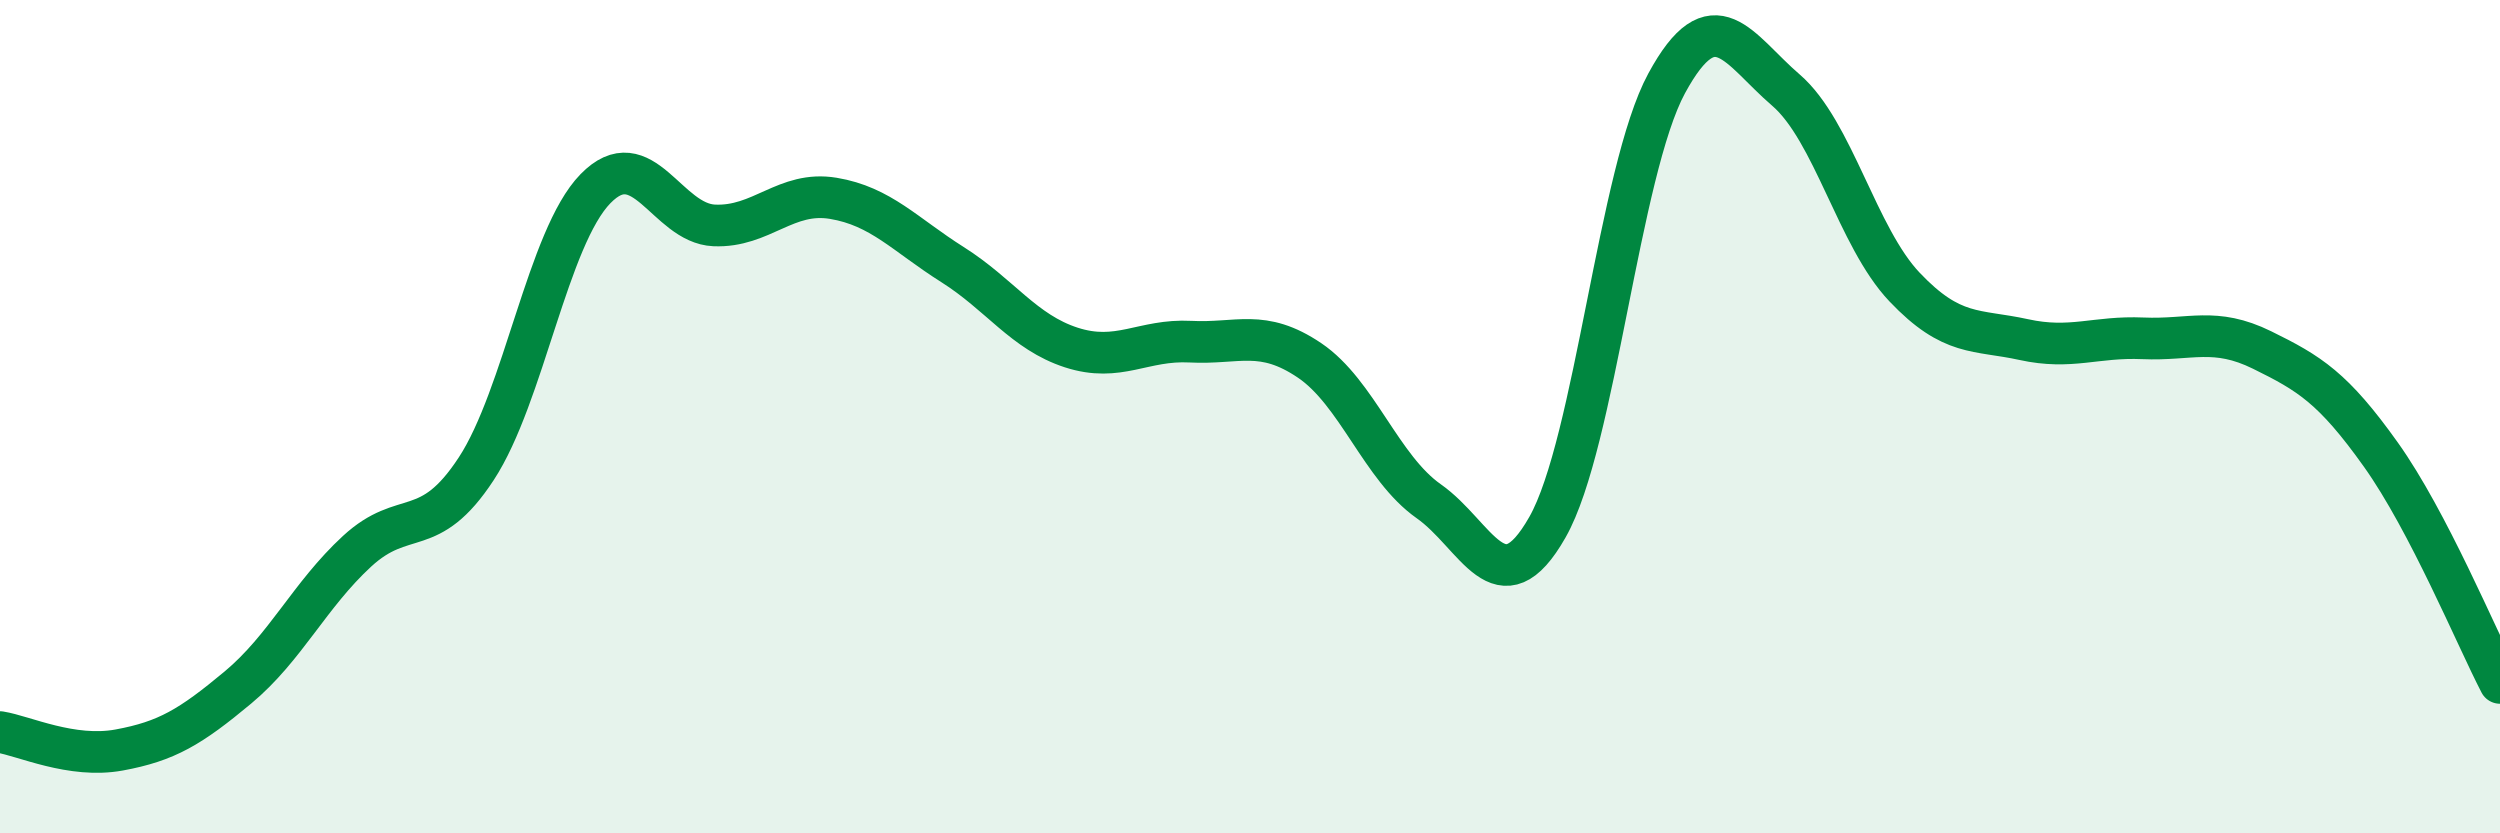 
    <svg width="60" height="20" viewBox="0 0 60 20" xmlns="http://www.w3.org/2000/svg">
      <path
        d="M 0,17.57 C 0.57,17.66 1.72,18.21 2.86,18 C 4,17.79 4.57,17.45 5.71,16.5 C 6.85,15.55 7.43,14.28 8.57,13.23 C 9.71,12.18 10.29,12.99 11.43,11.25 C 12.57,9.51 13.15,5.7 14.29,4.53 C 15.43,3.36 16,5.36 17.14,5.41 C 18.28,5.46 18.86,4.57 20,4.76 C 21.14,4.95 21.72,5.63 22.86,6.35 C 24,7.07 24.57,7.97 25.71,8.34 C 26.85,8.71 27.43,8.14 28.57,8.2 C 29.71,8.26 30.29,7.88 31.43,8.65 C 32.57,9.42 33.15,11.23 34.29,12.03 C 35.43,12.83 36,14.66 37.14,12.65 C 38.28,10.64 38.86,4.1 40,2 C 41.14,-0.1 41.72,1.18 42.86,2.16 C 44,3.14 44.57,5.69 45.71,6.89 C 46.85,8.09 47.43,7.9 48.57,8.15 C 49.71,8.4 50.29,8.07 51.43,8.12 C 52.57,8.17 53.15,7.84 54.29,8.4 C 55.43,8.96 56,9.31 57.14,10.91 C 58.28,12.51 59.43,15.29 60,16.39L60 20L0 20Z"
        fill="#008740"
        opacity="0.1"
        stroke-linecap="round"
        stroke-linejoin="round"
      />
      <path
        d="M 0,17.57 C 0.57,17.66 1.72,18.21 2.86,18 C 4,17.79 4.57,17.45 5.71,16.5 C 6.85,15.55 7.43,14.28 8.57,13.23 C 9.71,12.18 10.29,12.99 11.43,11.25 C 12.57,9.51 13.15,5.7 14.29,4.53 C 15.43,3.36 16,5.36 17.14,5.41 C 18.28,5.46 18.86,4.57 20,4.76 C 21.14,4.95 21.72,5.63 22.86,6.35 C 24,7.07 24.57,7.97 25.71,8.34 C 26.85,8.71 27.43,8.14 28.57,8.2 C 29.71,8.26 30.29,7.88 31.43,8.65 C 32.57,9.42 33.15,11.23 34.29,12.03 C 35.43,12.83 36,14.66 37.14,12.65 C 38.28,10.64 38.86,4.1 40,2 C 41.14,-0.1 41.72,1.18 42.86,2.16 C 44,3.14 44.57,5.69 45.71,6.89 C 46.85,8.09 47.43,7.9 48.57,8.15 C 49.71,8.4 50.29,8.07 51.43,8.12 C 52.57,8.17 53.15,7.84 54.29,8.4 C 55.43,8.96 56,9.31 57.14,10.91 C 58.28,12.51 59.43,15.29 60,16.39"
        stroke="#008740"
        stroke-width="1"
        fill="none"
        stroke-linecap="round"
        stroke-linejoin="round"
      />
    </svg>
  